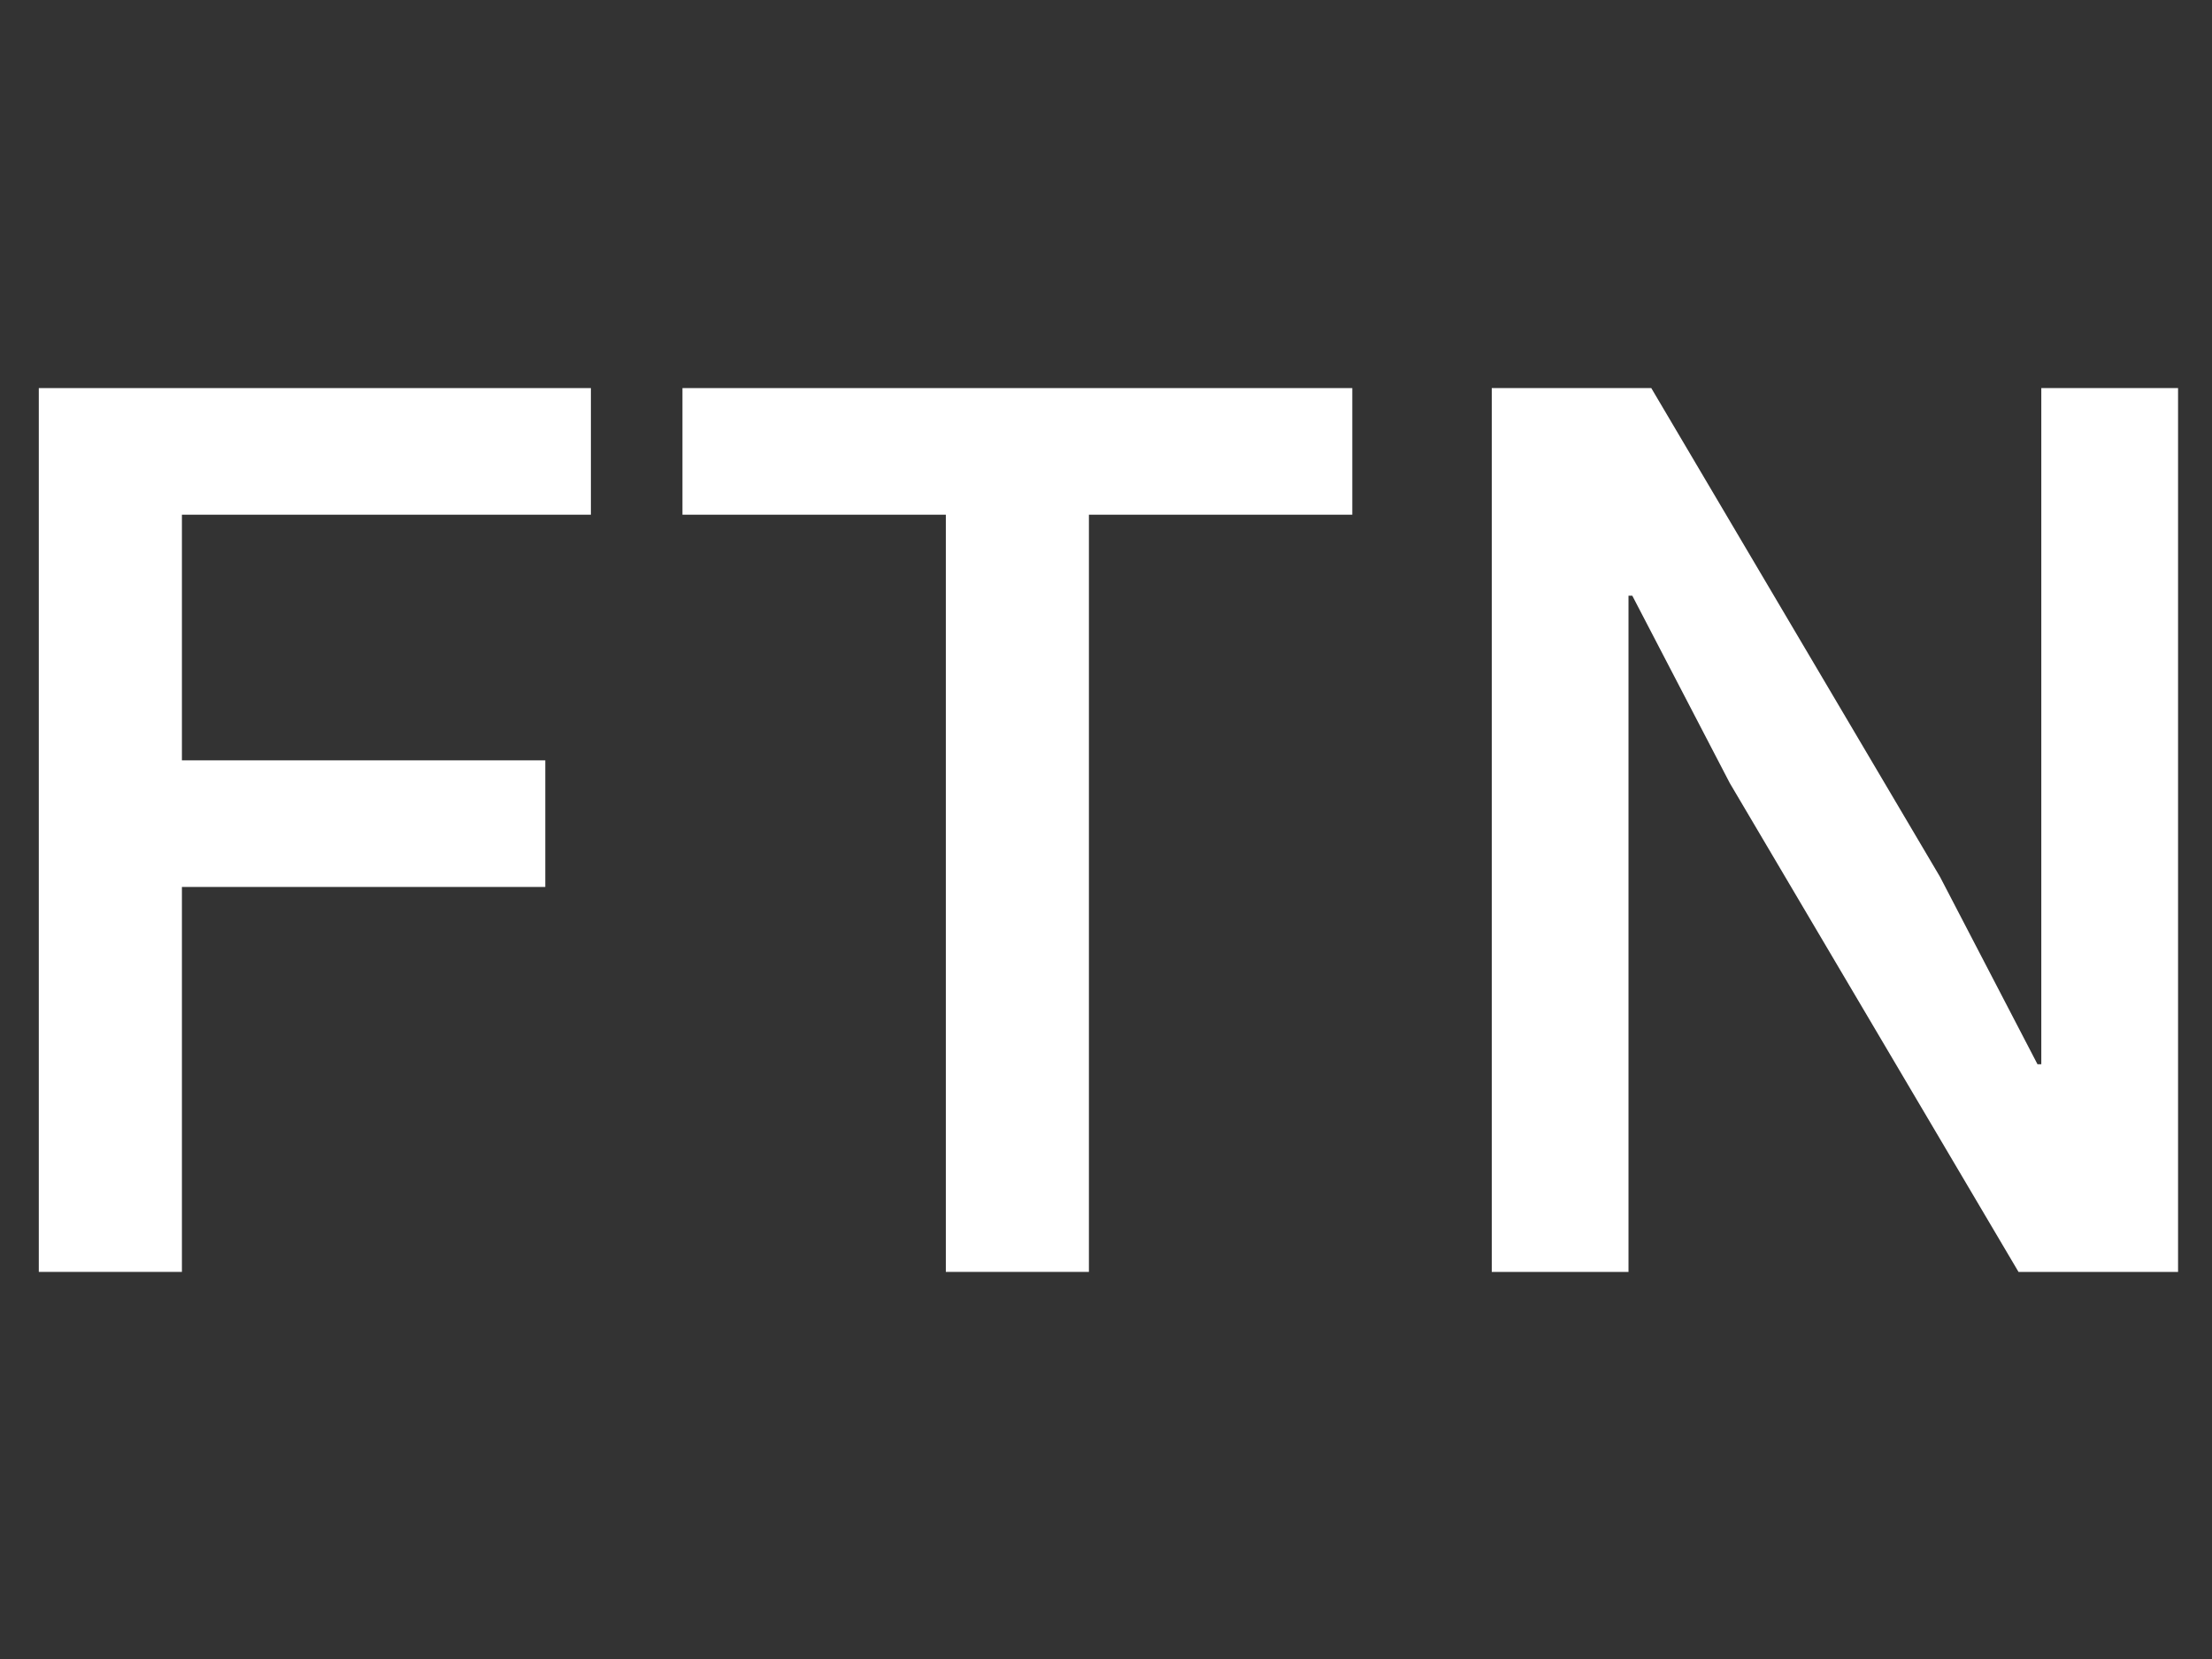 <svg width="76" height="57" viewBox="0 0 76 57" fill="none" xmlns="http://www.w3.org/2000/svg">
<rect x="0" y="0" width="76" height="57" fill="#333333" stroke="none"/>
<path d="M1.333 43.7V13.334H20.302V17.684H6.25V26.124H18.735V30.474H6.25V43.7H1.333Z" fill="white"/>
<path d="M37.413 17.684V43.7H32.497V17.684H23.448V13.334H46.462V17.684H37.413Z" fill="white"/>
<path d="M59.433 26.907L56.083 20.468H55.952V43.7H51.254V13.334H56.735L66.655 30.126L70.004 36.565H70.135V13.334H74.834V43.7H69.352L59.433 26.907Z" fill="white"/>
</svg>
